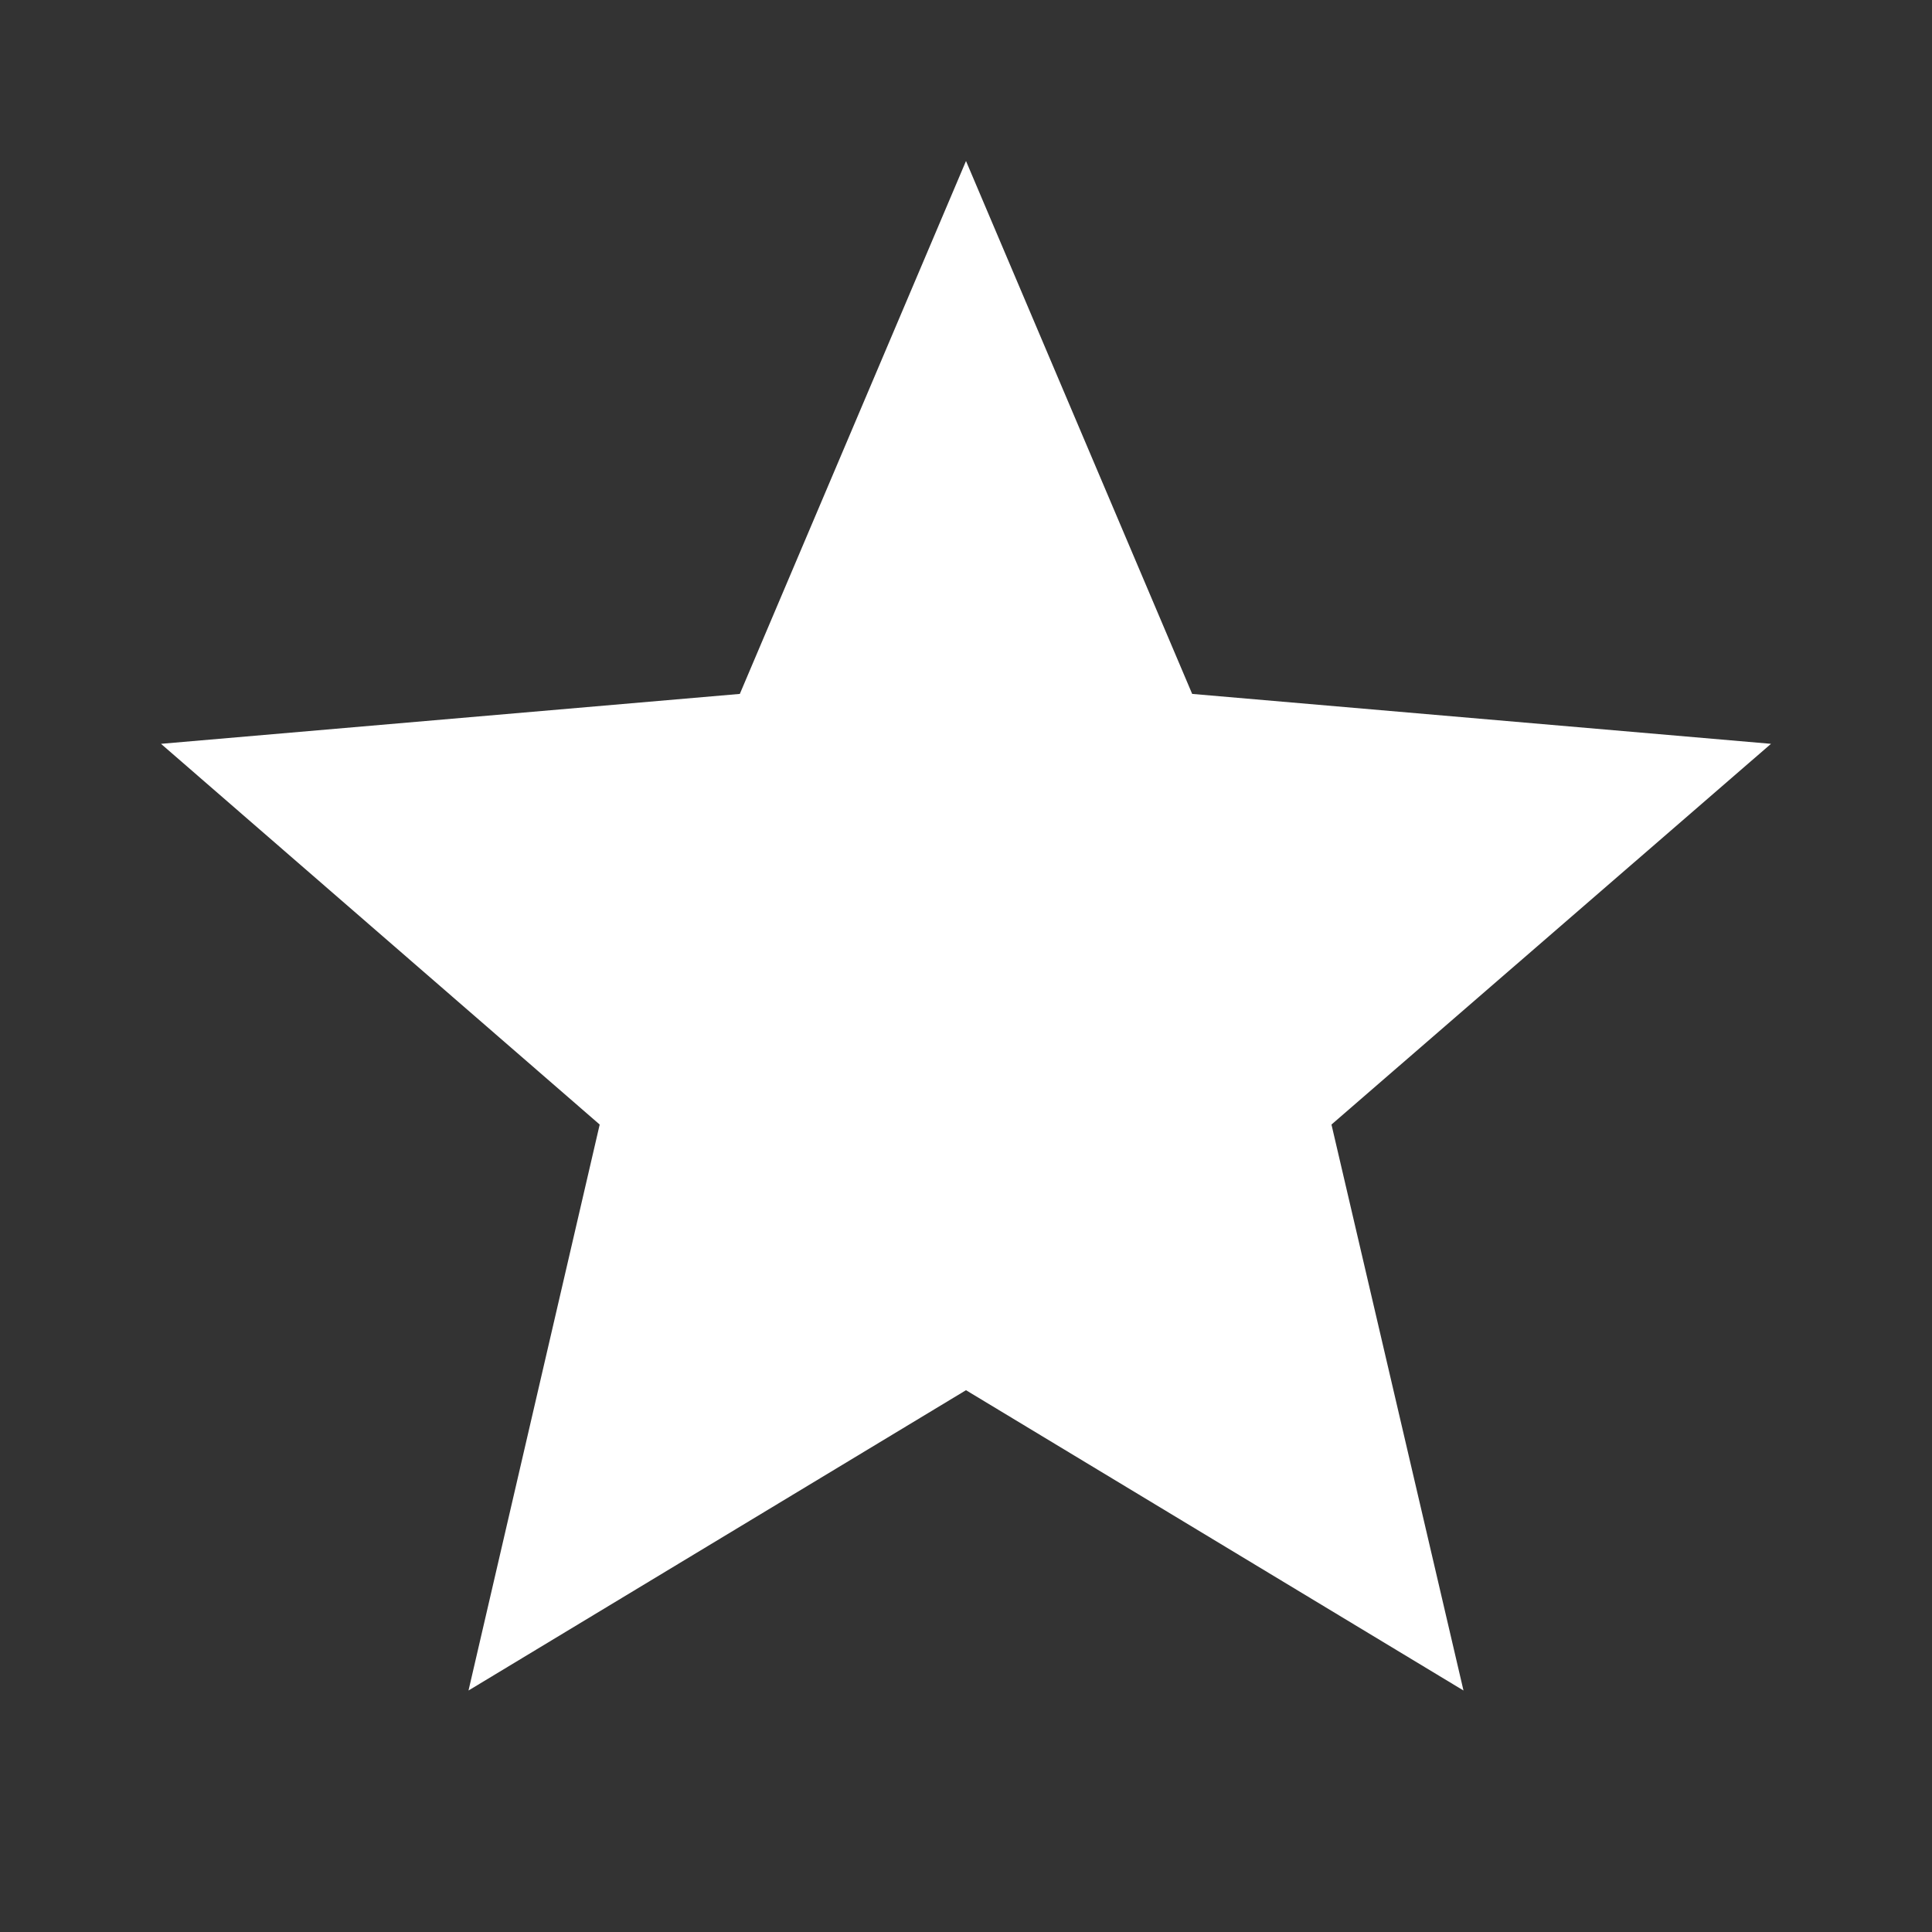 <?xml version="1.0" encoding="UTF-8"?>
<svg xmlns="http://www.w3.org/2000/svg" width="30" height="30" viewBox="0 0 30 30" fill="none">
  <rect x="0" y="0" width="30" height="30" fill="#333333" stroke="none"/>
  <g id="mdi:star">
    <path id="Vector" d="M15 21.587L22.725 26.25L20.675 17.462L27.5 11.55L18.512 10.775L15 2.5L11.488 10.775L2.5 11.55L9.312 17.462L7.275 26.25L15 21.587Z" fill="white"></path>
  </g>
</svg>
